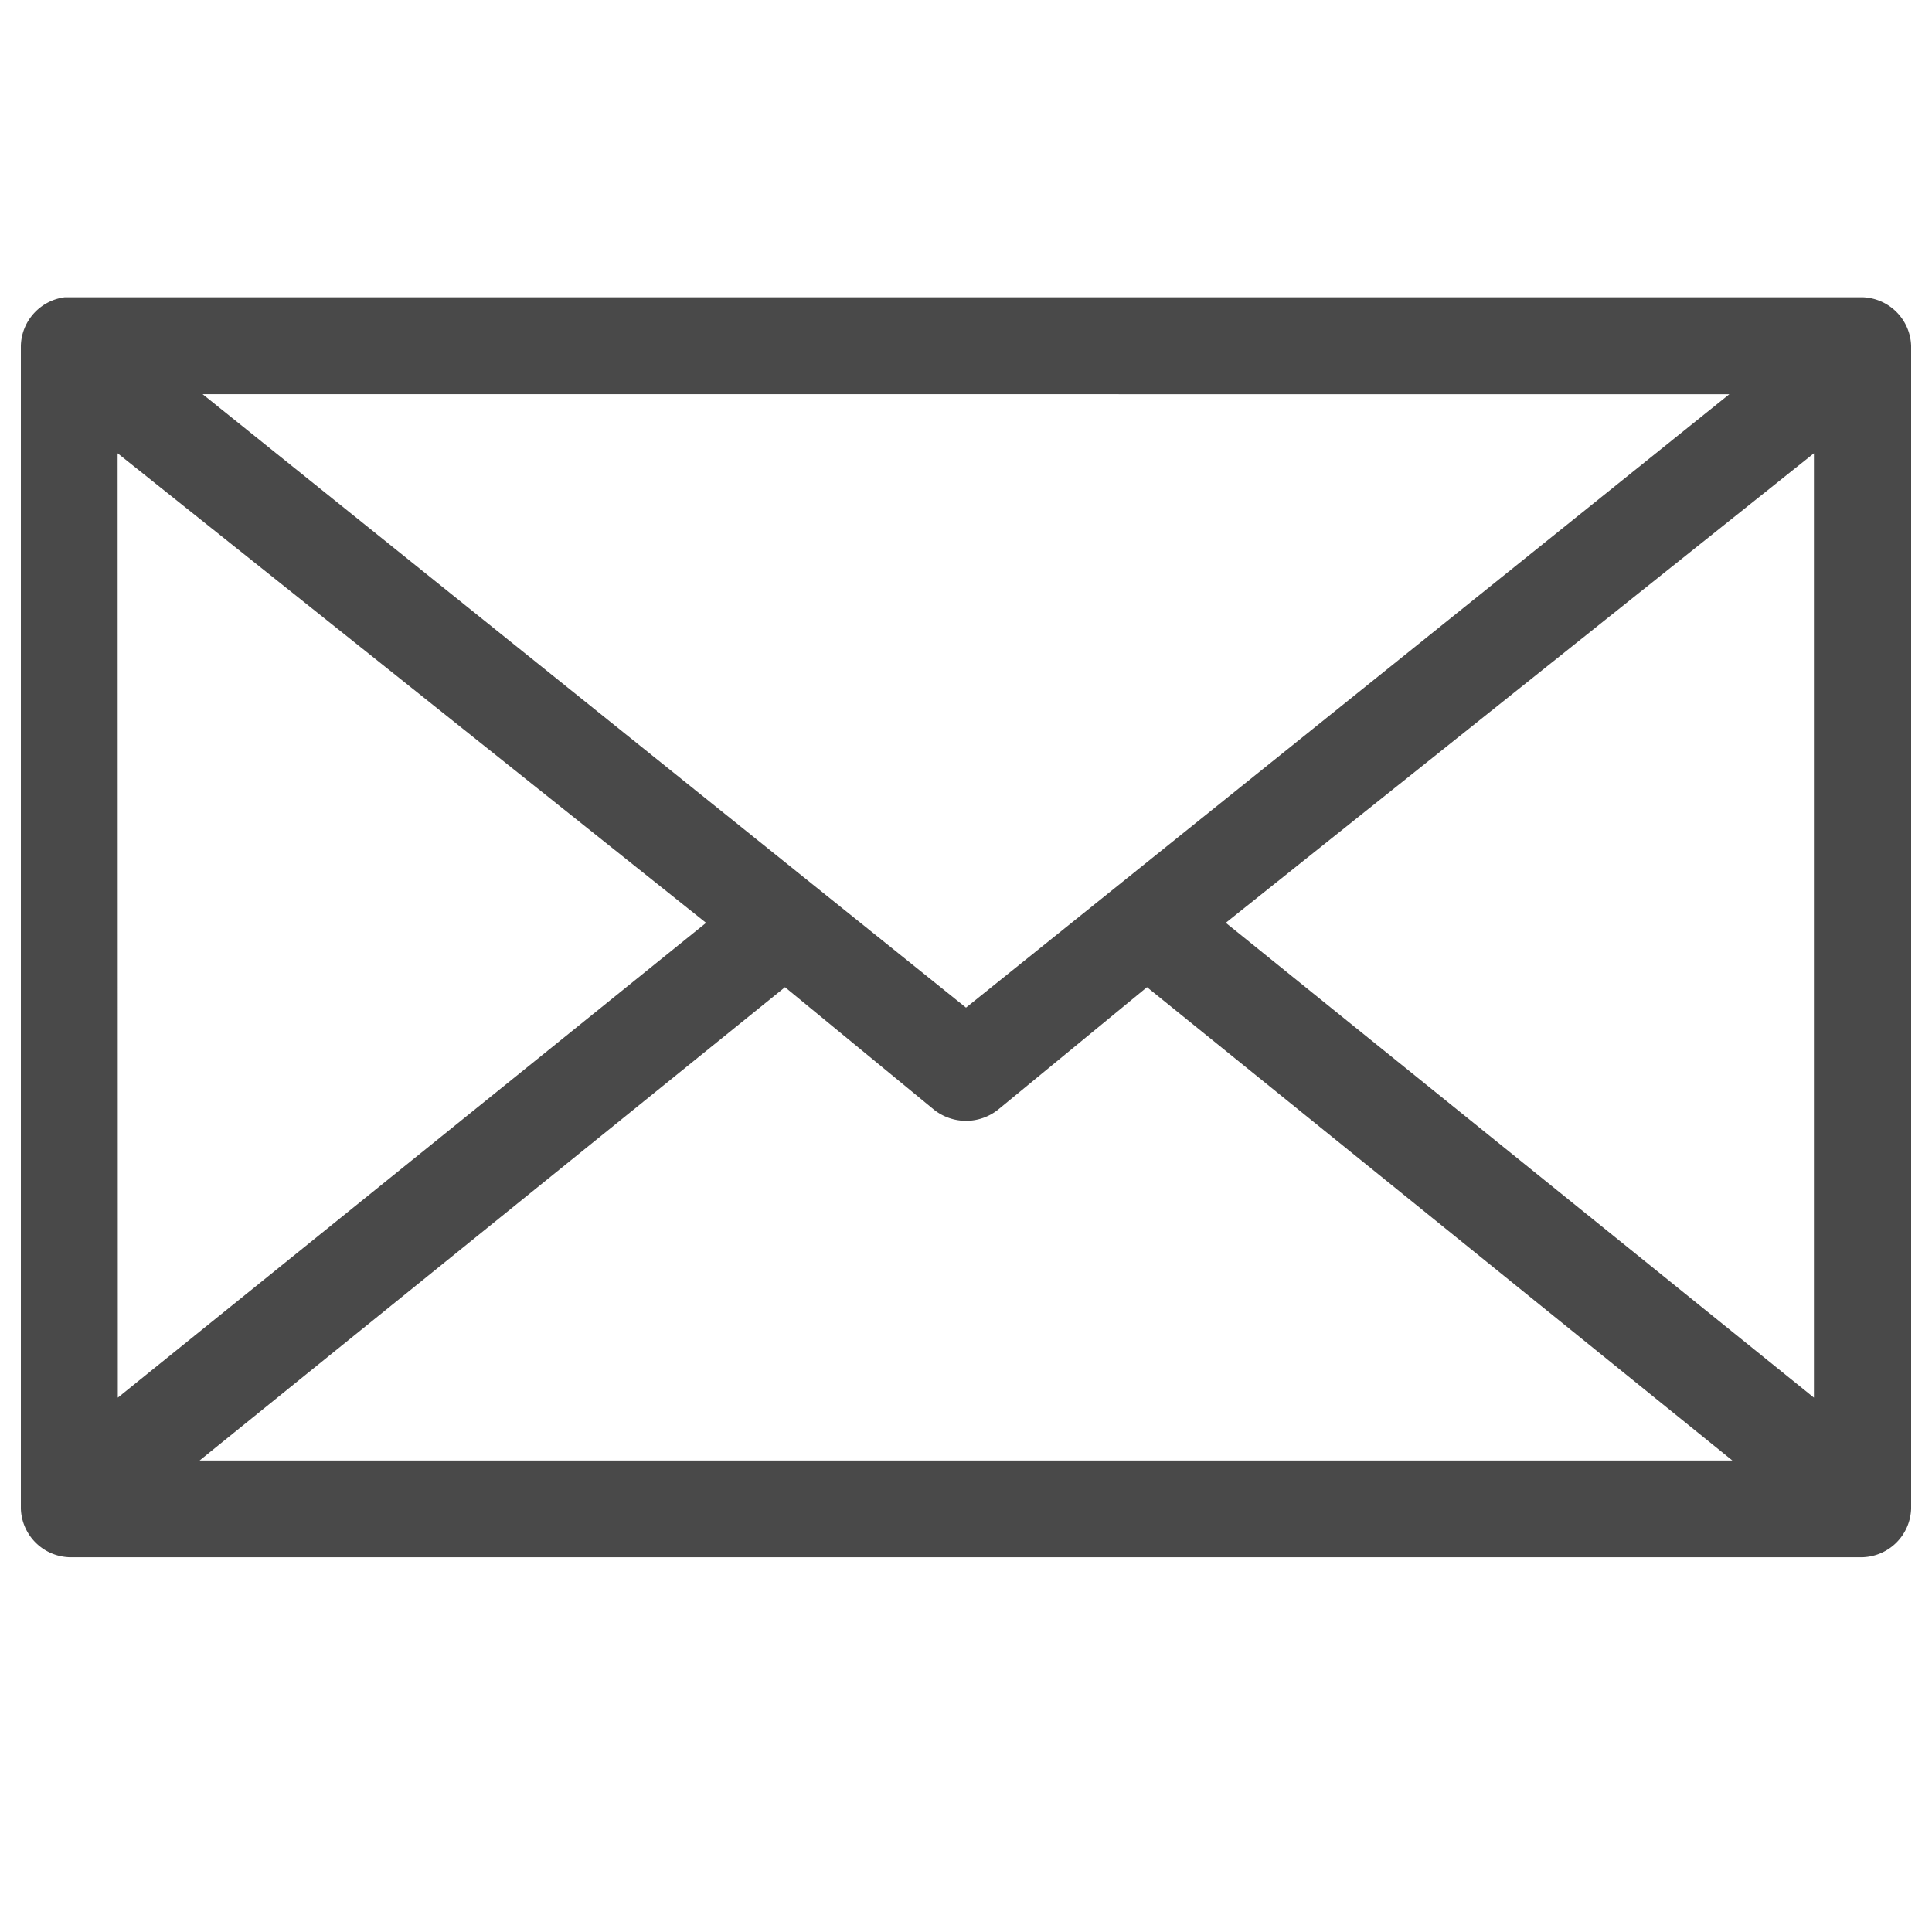 <svg xmlns="http://www.w3.org/2000/svg" xmlns:xlink="http://www.w3.org/1999/xlink" width="50" height="50" viewBox="0 0 50 50"><defs><clipPath id="a"><rect width="50" height="50" transform="translate(67 210)" fill="#fff"/></clipPath></defs><g transform="translate(-67 -210)" clip-path="url(#a)"><g transform="translate(56.54 -758.669)"><path d="M12.137,976.362A1.3,1.3,0,0,0,11,977.616v30.1a1.3,1.3,0,0,0,1.254,1.254H58.666a1.3,1.3,0,0,0,1.254-1.254v-30.1a1.3,1.3,0,0,0-1.254-1.254Zm3.567,2.509H55.216L35.46,994.746Zm-2.2,1.529,15.229,12.152L13.509,1004.84Zm43.9,0v24.44L42.183,992.551ZM30.776,994.217l3.861,3.175a1.334,1.334,0,0,0,1.646,0l3.861-3.175,15.15,12.25H15.625Z" transform="translate(0 0)" fill="#494949"/></g></g></svg>